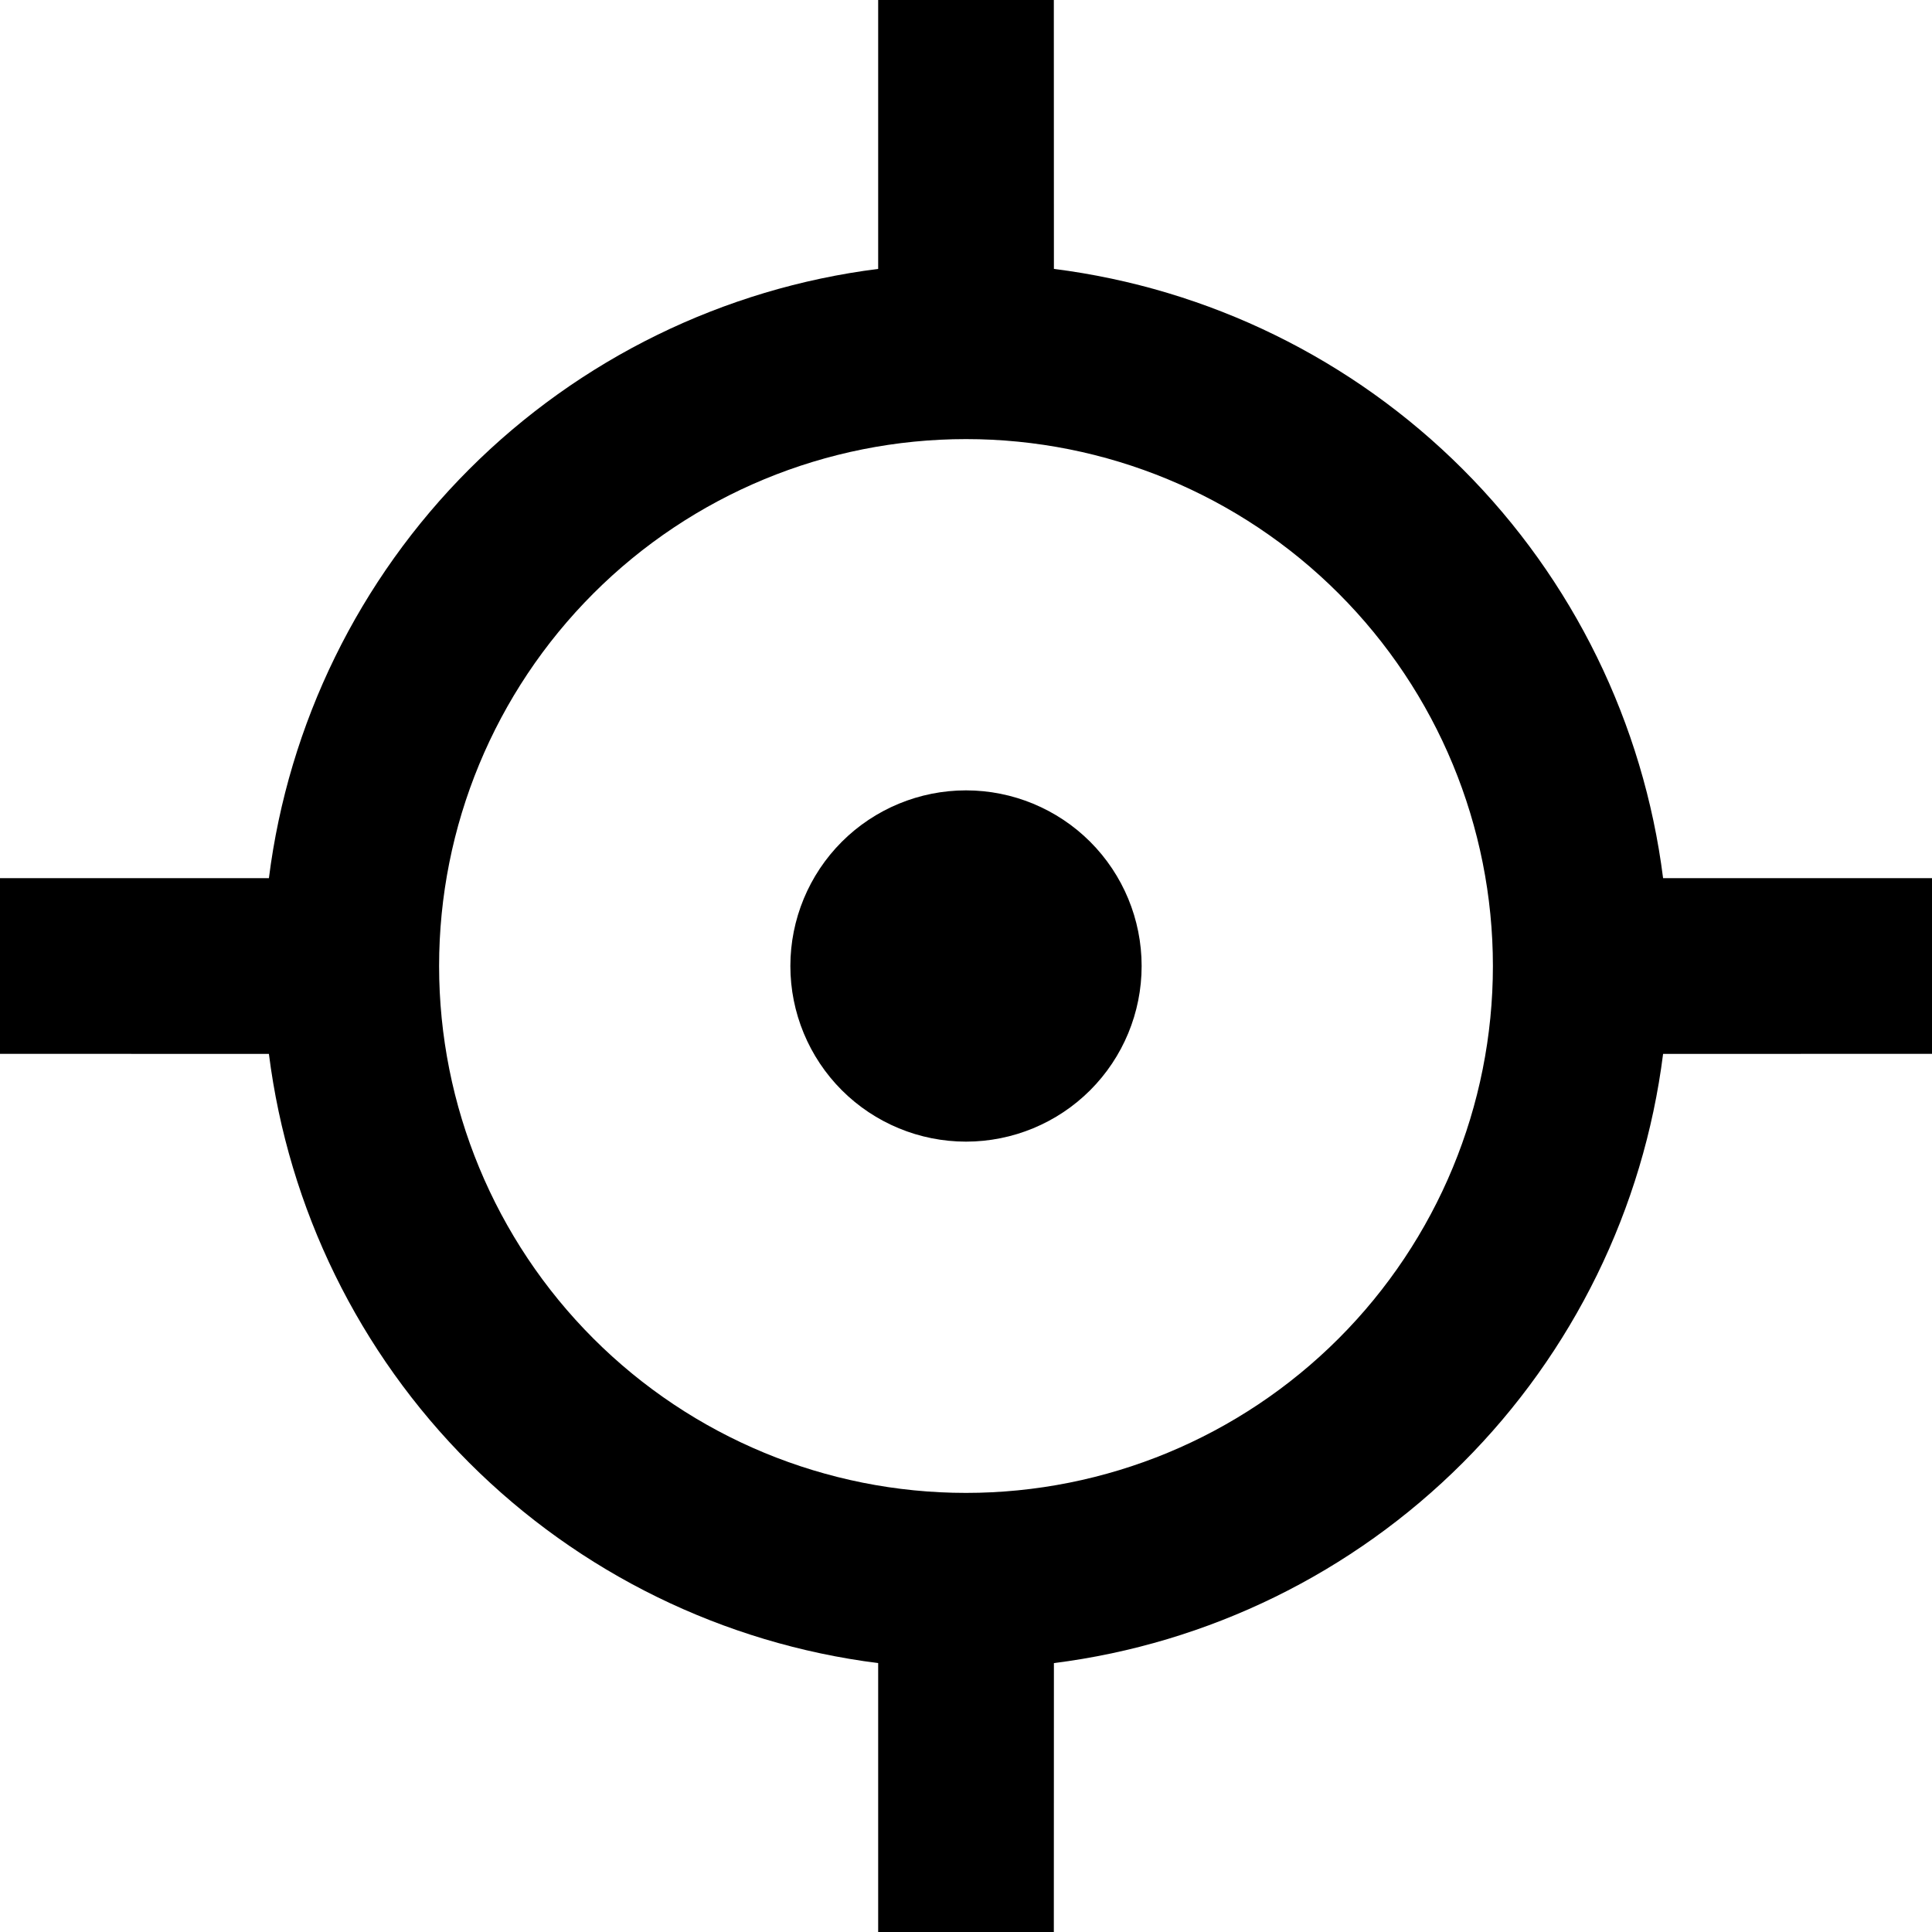 <svg width="76" height="76" viewBox="0 0 76 76" fill="none" xmlns="http://www.w3.org/2000/svg">
<path d="M41.455 0L41.458 10.578C47.546 11.348 53.204 14.12 57.543 18.459C61.882 22.799 64.653 28.458 65.422 34.545H76V41.455L65.422 41.458C64.653 47.545 61.88 53.203 57.542 57.542C53.203 61.88 47.545 64.653 41.458 65.422L41.455 76H34.545V65.422C28.458 64.653 22.799 61.882 18.459 57.543C14.12 53.204 11.348 47.546 10.578 41.458L0 41.455V34.545H10.578C11.347 28.457 14.119 22.798 18.458 18.458C22.798 14.119 28.457 11.347 34.545 10.578V0H41.455ZM38 17.273C32.503 17.273 27.231 19.456 23.344 23.344C19.456 27.231 17.273 32.503 17.273 38C17.273 43.497 19.456 48.769 23.344 52.656C27.231 56.544 32.503 58.727 38 58.727C43.497 58.727 48.769 56.544 52.656 52.656C56.544 48.769 58.727 43.497 58.727 38C58.727 32.503 56.544 27.231 52.656 23.344C48.769 19.456 43.497 17.273 38 17.273ZM38 31.091C39.832 31.091 41.59 31.819 42.886 33.114C44.181 34.41 44.909 36.168 44.909 38C44.909 39.832 44.181 41.59 42.886 42.886C41.59 44.181 39.832 44.909 38 44.909C36.168 44.909 34.41 44.181 33.114 42.886C31.819 41.59 31.091 39.832 31.091 38C31.091 36.168 31.819 34.41 33.114 33.114C34.41 31.819 36.168 31.091 38 31.091Z" fill="black"/>
</svg>
